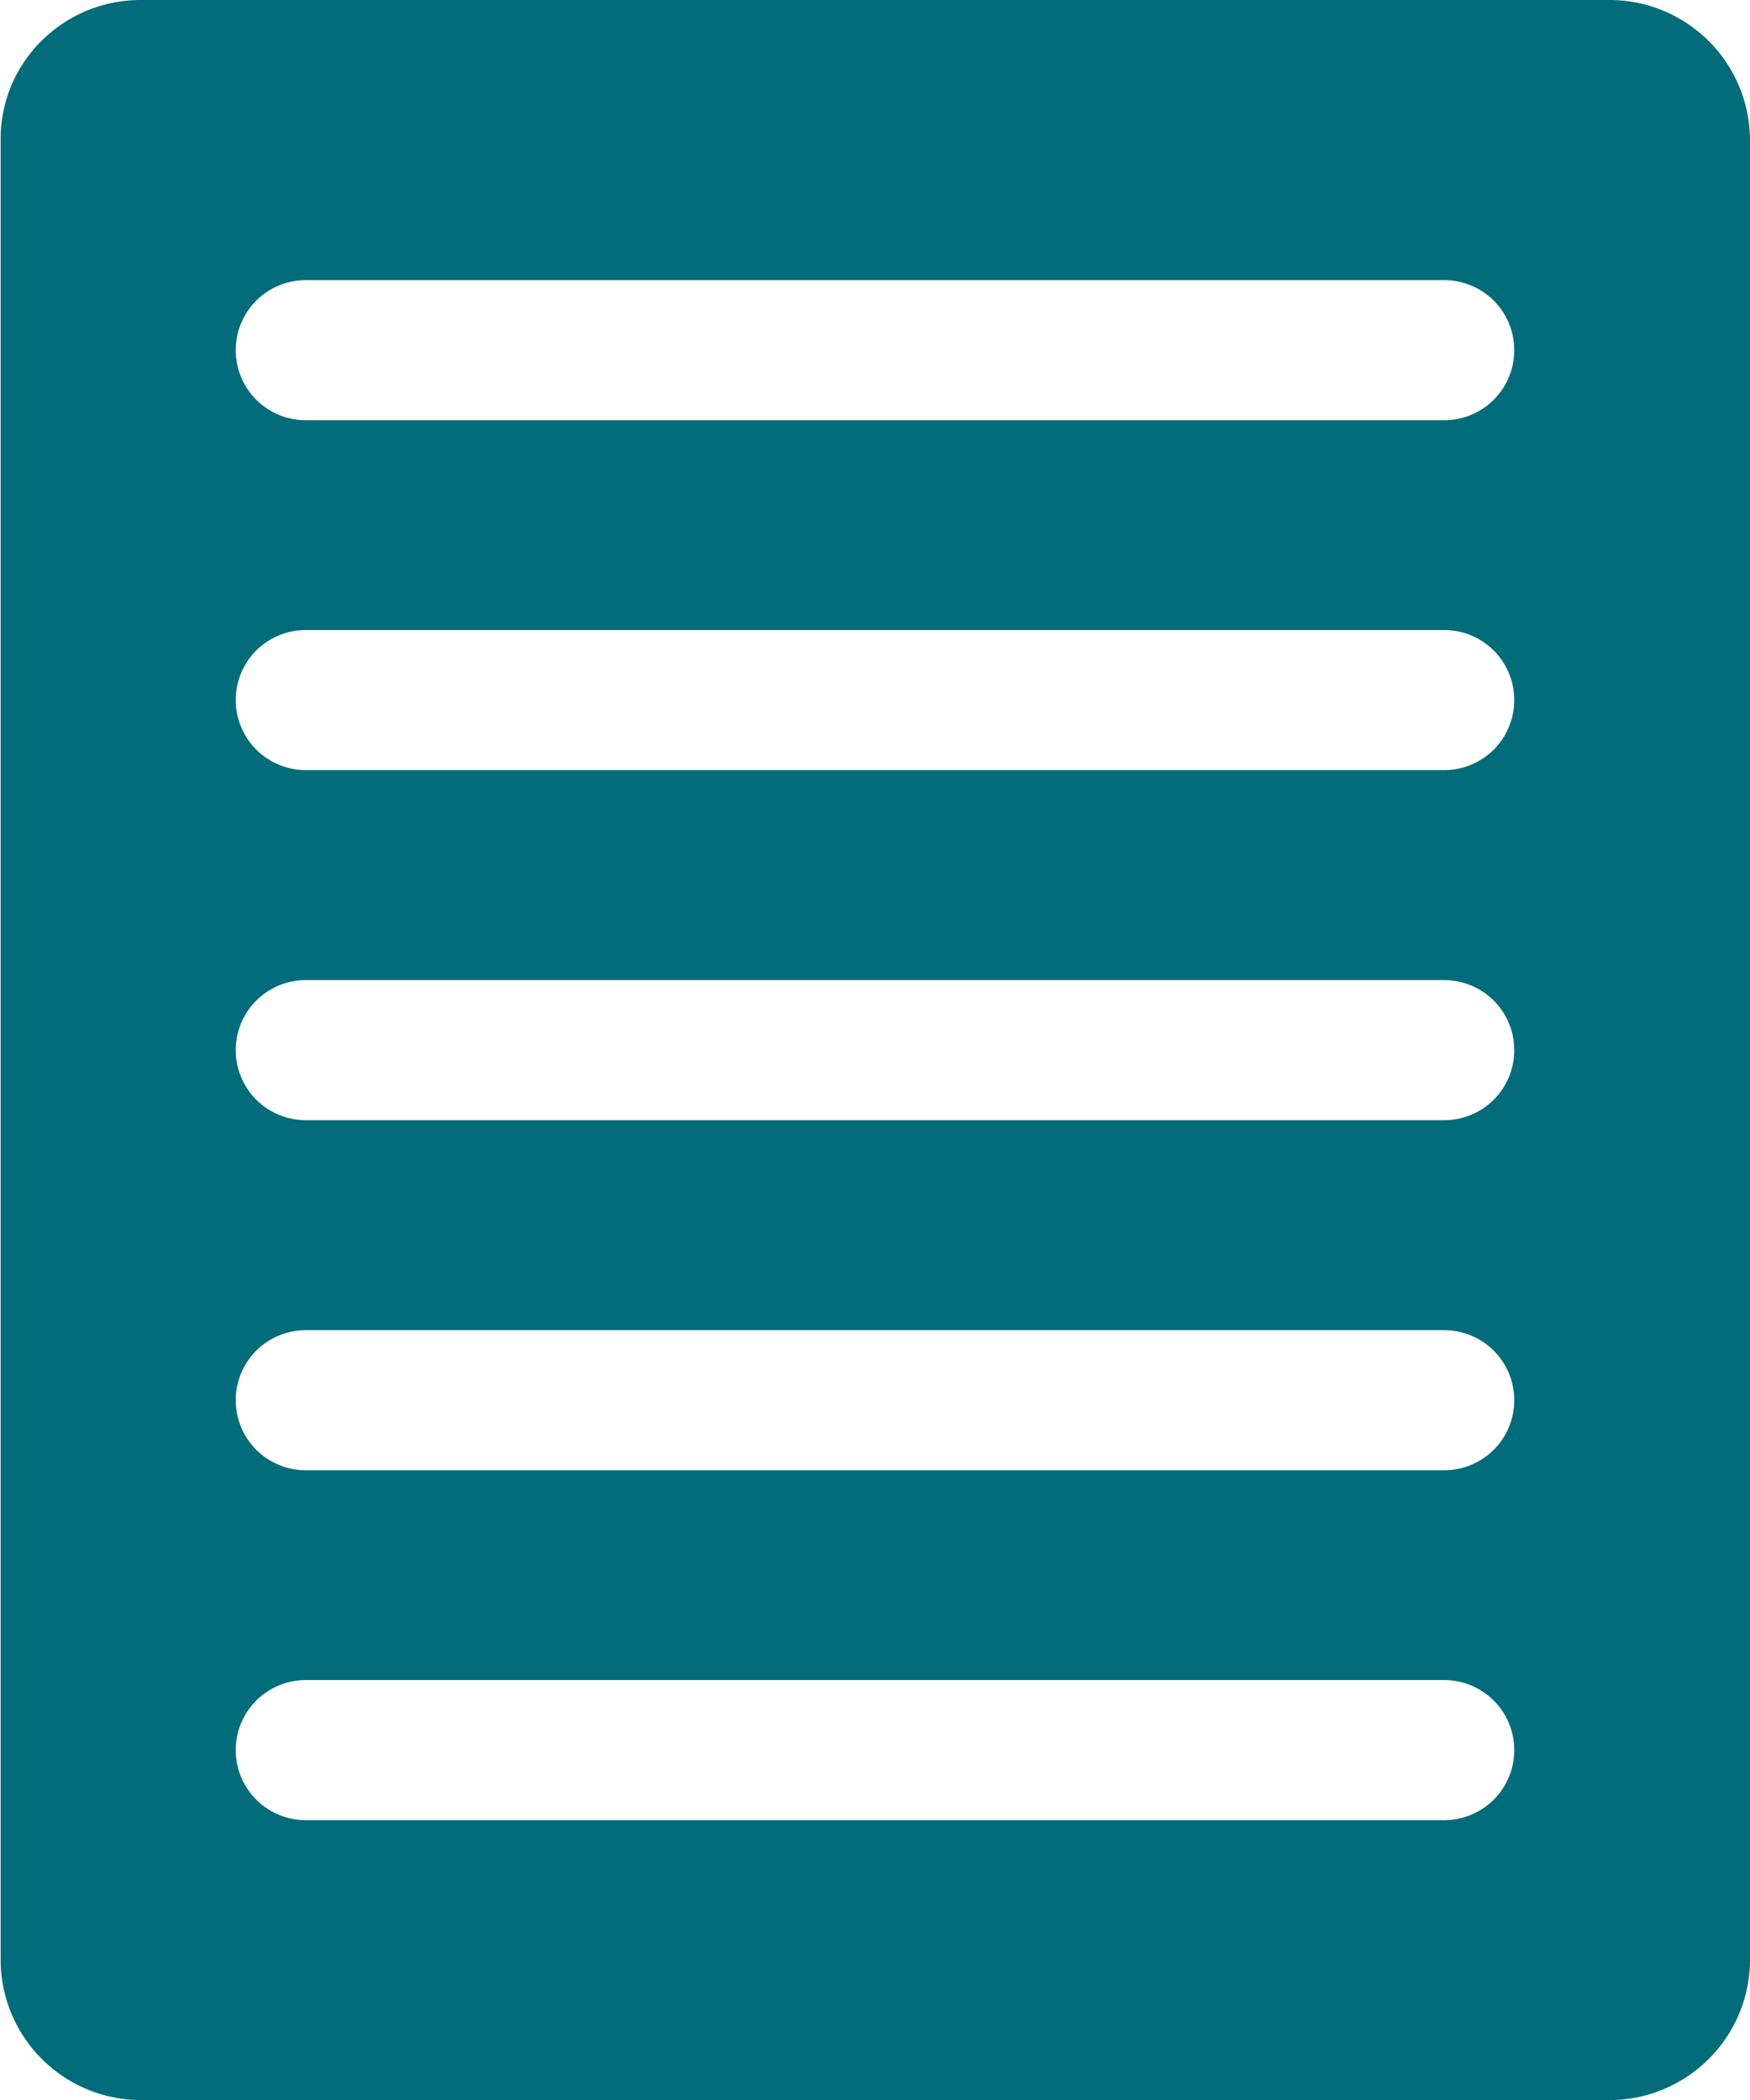<svg id="Layer_1" data-name="Layer 1" xmlns="http://www.w3.org/2000/svg" width="83.33" height="100" viewBox="0 0 83.33 100"><defs><style>.cls-1{fill:#026c7a;}</style></defs><title>document</title><path class="cls-1" d="M83.64,0h-70A6.68,6.68,0,0,0,7.57,3.93,6.6,6.6,0,0,0,7,6.67V93.33A6.69,6.69,0,0,0,13.64,100h70a6.58,6.58,0,0,0,2.73-.6,6.68,6.68,0,0,0,3.93-6.07V6.67A6.69,6.69,0,0,0,83.64,0Zm-7.9,86.67H21.53a3.33,3.33,0,0,1,0-6.67H75.74a3.33,3.33,0,0,1,0,6.67Zm0-16.66H21.53a3.33,3.33,0,0,1,0-6.67H75.74a3.33,3.33,0,0,1,0,6.67Zm0-16.67H21.53a3.33,3.33,0,0,1,0-6.67H75.74a3.33,3.33,0,0,1,0,6.67Zm0-16.67H21.53a3.33,3.33,0,0,1,0-6.67H75.74a3.33,3.33,0,0,1,0,6.67Zm0-16.66H21.53a3.33,3.33,0,0,1,0-6.67H75.74a3.33,3.33,0,0,1,0,6.67Z" transform="translate(-6.97)"/></svg>